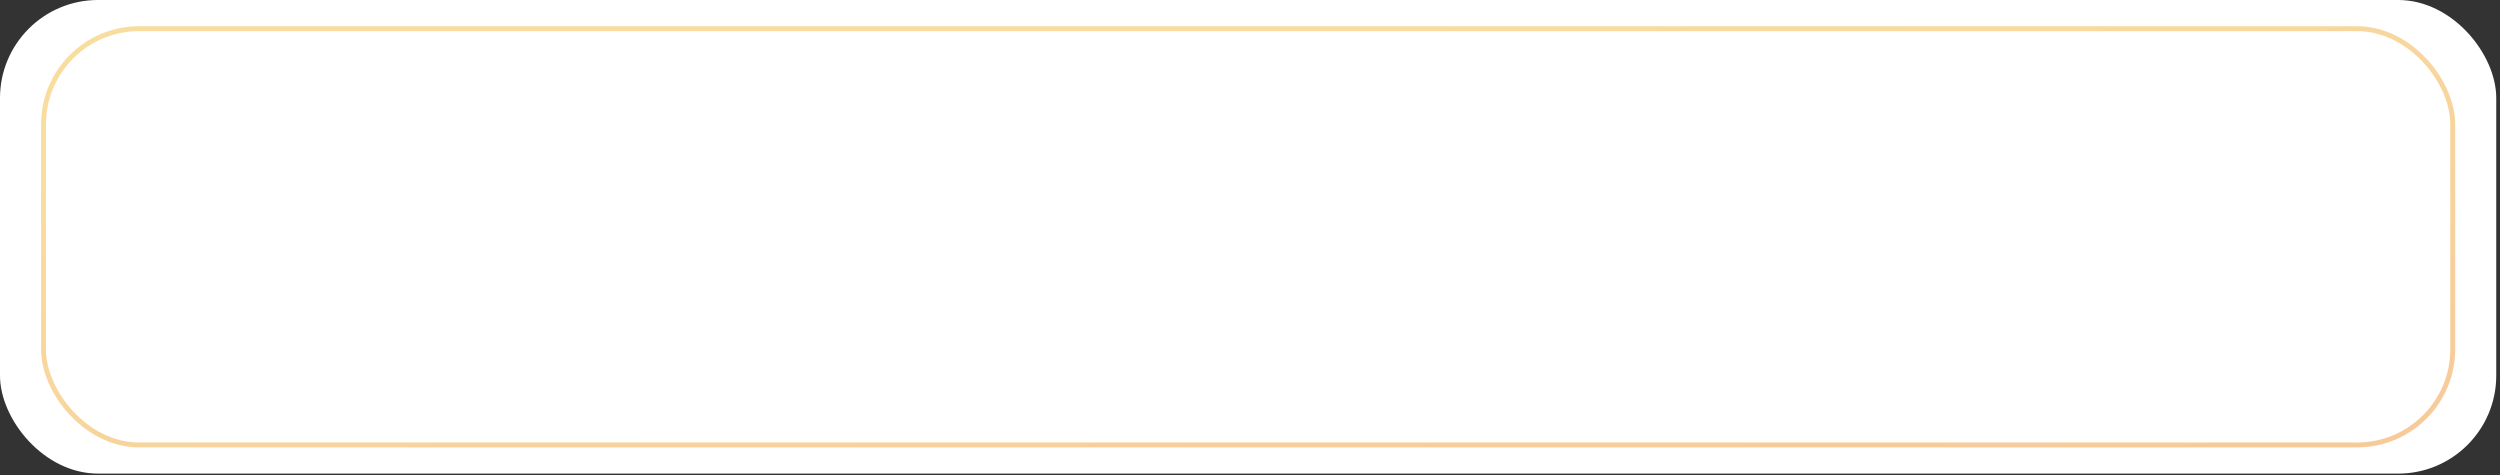 <?xml version="1.0" encoding="UTF-8"?> <svg xmlns="http://www.w3.org/2000/svg" width="510" height="97" viewBox="0 0 510 97" fill="none"><rect x="0" y="0" width="510" height="97" fill="#333333" stroke="none"/> <rect width="509.236" height="96.615" rx="20" fill="white"></rect> <rect opacity="0.5" x="8.88" y="5.849" width="491.476" height="84.917" rx="19.5" stroke="url(#paint0_linear)"></rect> <defs> <linearGradient id="paint0_linear" x1="254.618" y1="5.349" x2="279.14" y2="182.344" gradientUnits="userSpaceOnUse"> <stop stop-color="#F4BB40"></stop> <stop offset="1" stop-color="#EE8131"></stop> </linearGradient> </defs> </svg> 